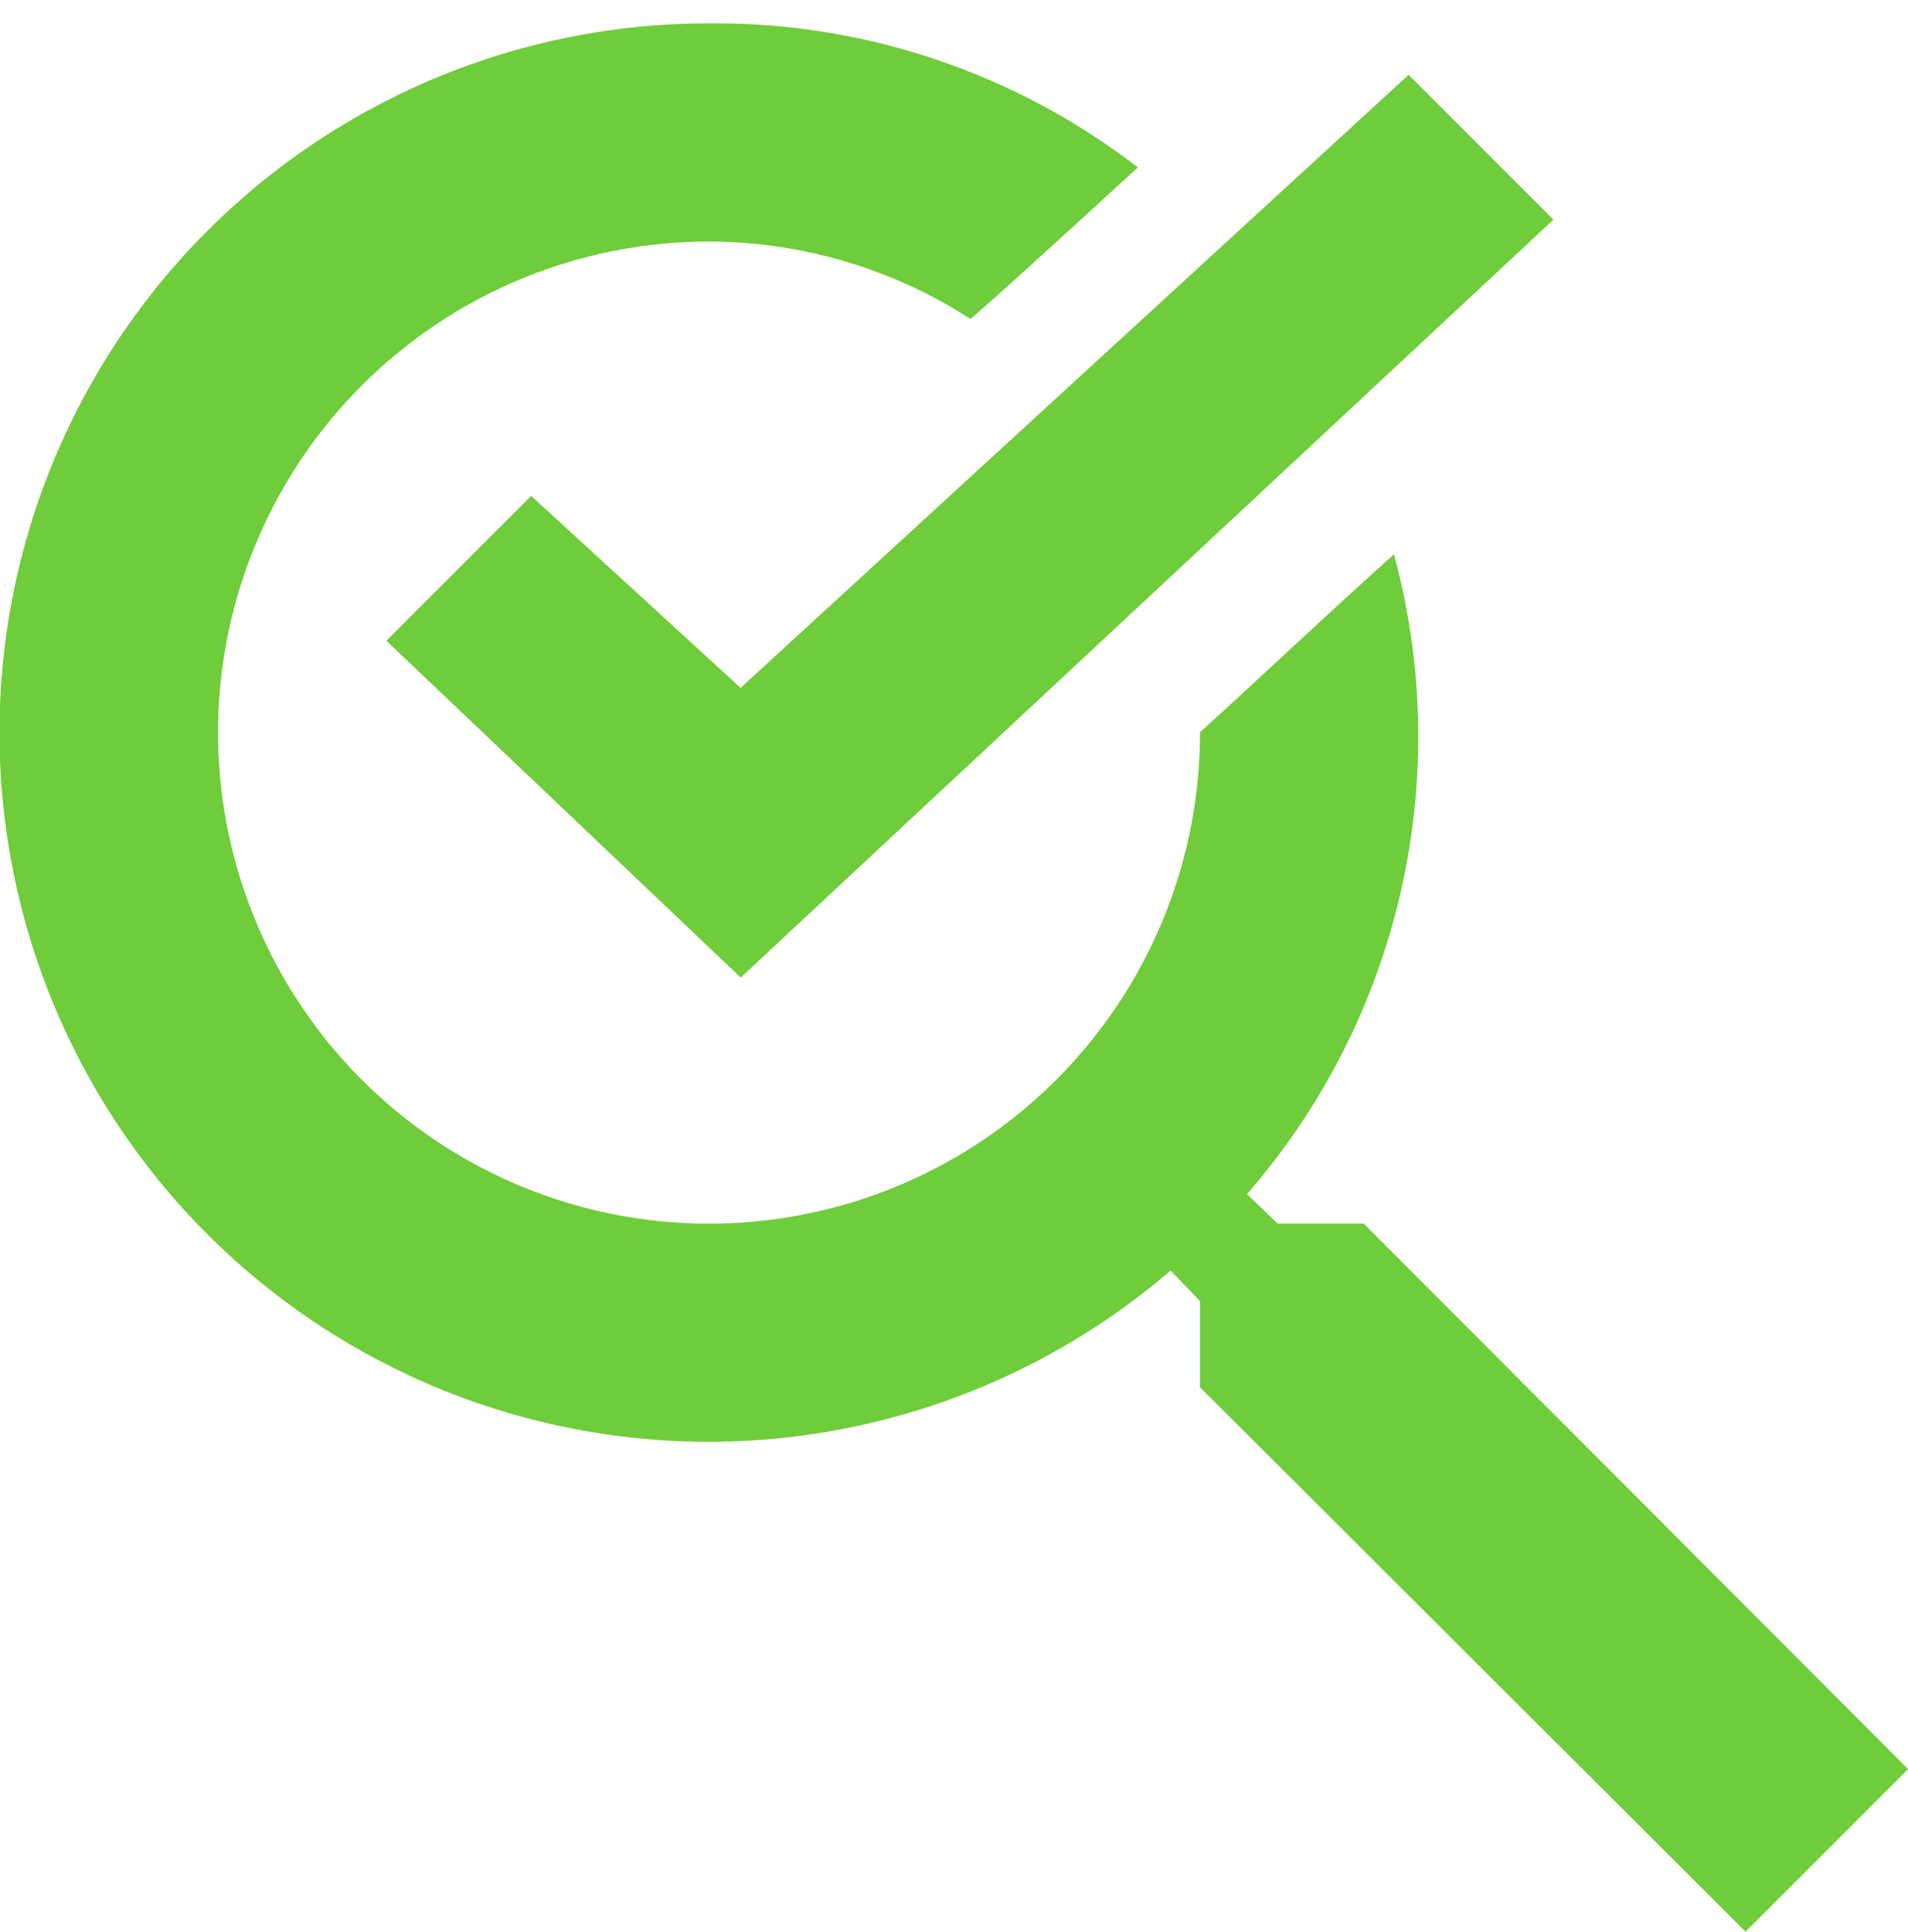 <svg xmlns="http://www.w3.org/2000/svg" xmlns:xlink="http://www.w3.org/1999/xlink" width="85.226" height="86.268" viewBox="0 0 85.226 86.268">
  <defs>
    <clipPath id="clip-path">
      <rect id="Retângulo_165" data-name="Retângulo 165" width="85.226" height="86.268" fill="#6fcc3a"/>
    </clipPath>
  </defs>
  <g id="Grupo_354" data-name="Grupo 354" transform="translate(0 0)">
    <g id="Grupo_353" data-name="Grupo 353" transform="translate(0 0)" clip-path="url(#clip-path)">
      <path id="Caminho_1862" data-name="Caminho 1862" d="M60.912,53.865H57.064L55.7,52.549a31.1,31.1,0,0,0,6.565-28.571c-2.834,2.536-5.806,5.354-8.664,7.945l0,.016A21.93,21.93,0,1,1,31.677,10.01,21.6,21.6,0,0,1,43.2,13.371l.153.094C44.7,12.322,49.642,7.781,50.825,6.7A30.9,30.9,0,0,0,31.677.265a31.673,31.673,0,1,0,20.611,55.7L53.6,57.325v3.849L77.969,85.491,85.23,78.23Z" transform="translate(0 0.778)" fill="#6fcc3a"/>
      <path id="Caminho_1863" data-name="Caminho 1863" d="M3.291,25.274l6.468-6.468,9.354,8.572L48.95,0l6.468,6.468-36.3,33.846Z" transform="translate(13.968 3.343)" fill="#6fcc3a"/>
    </g>
  </g>
</svg>
